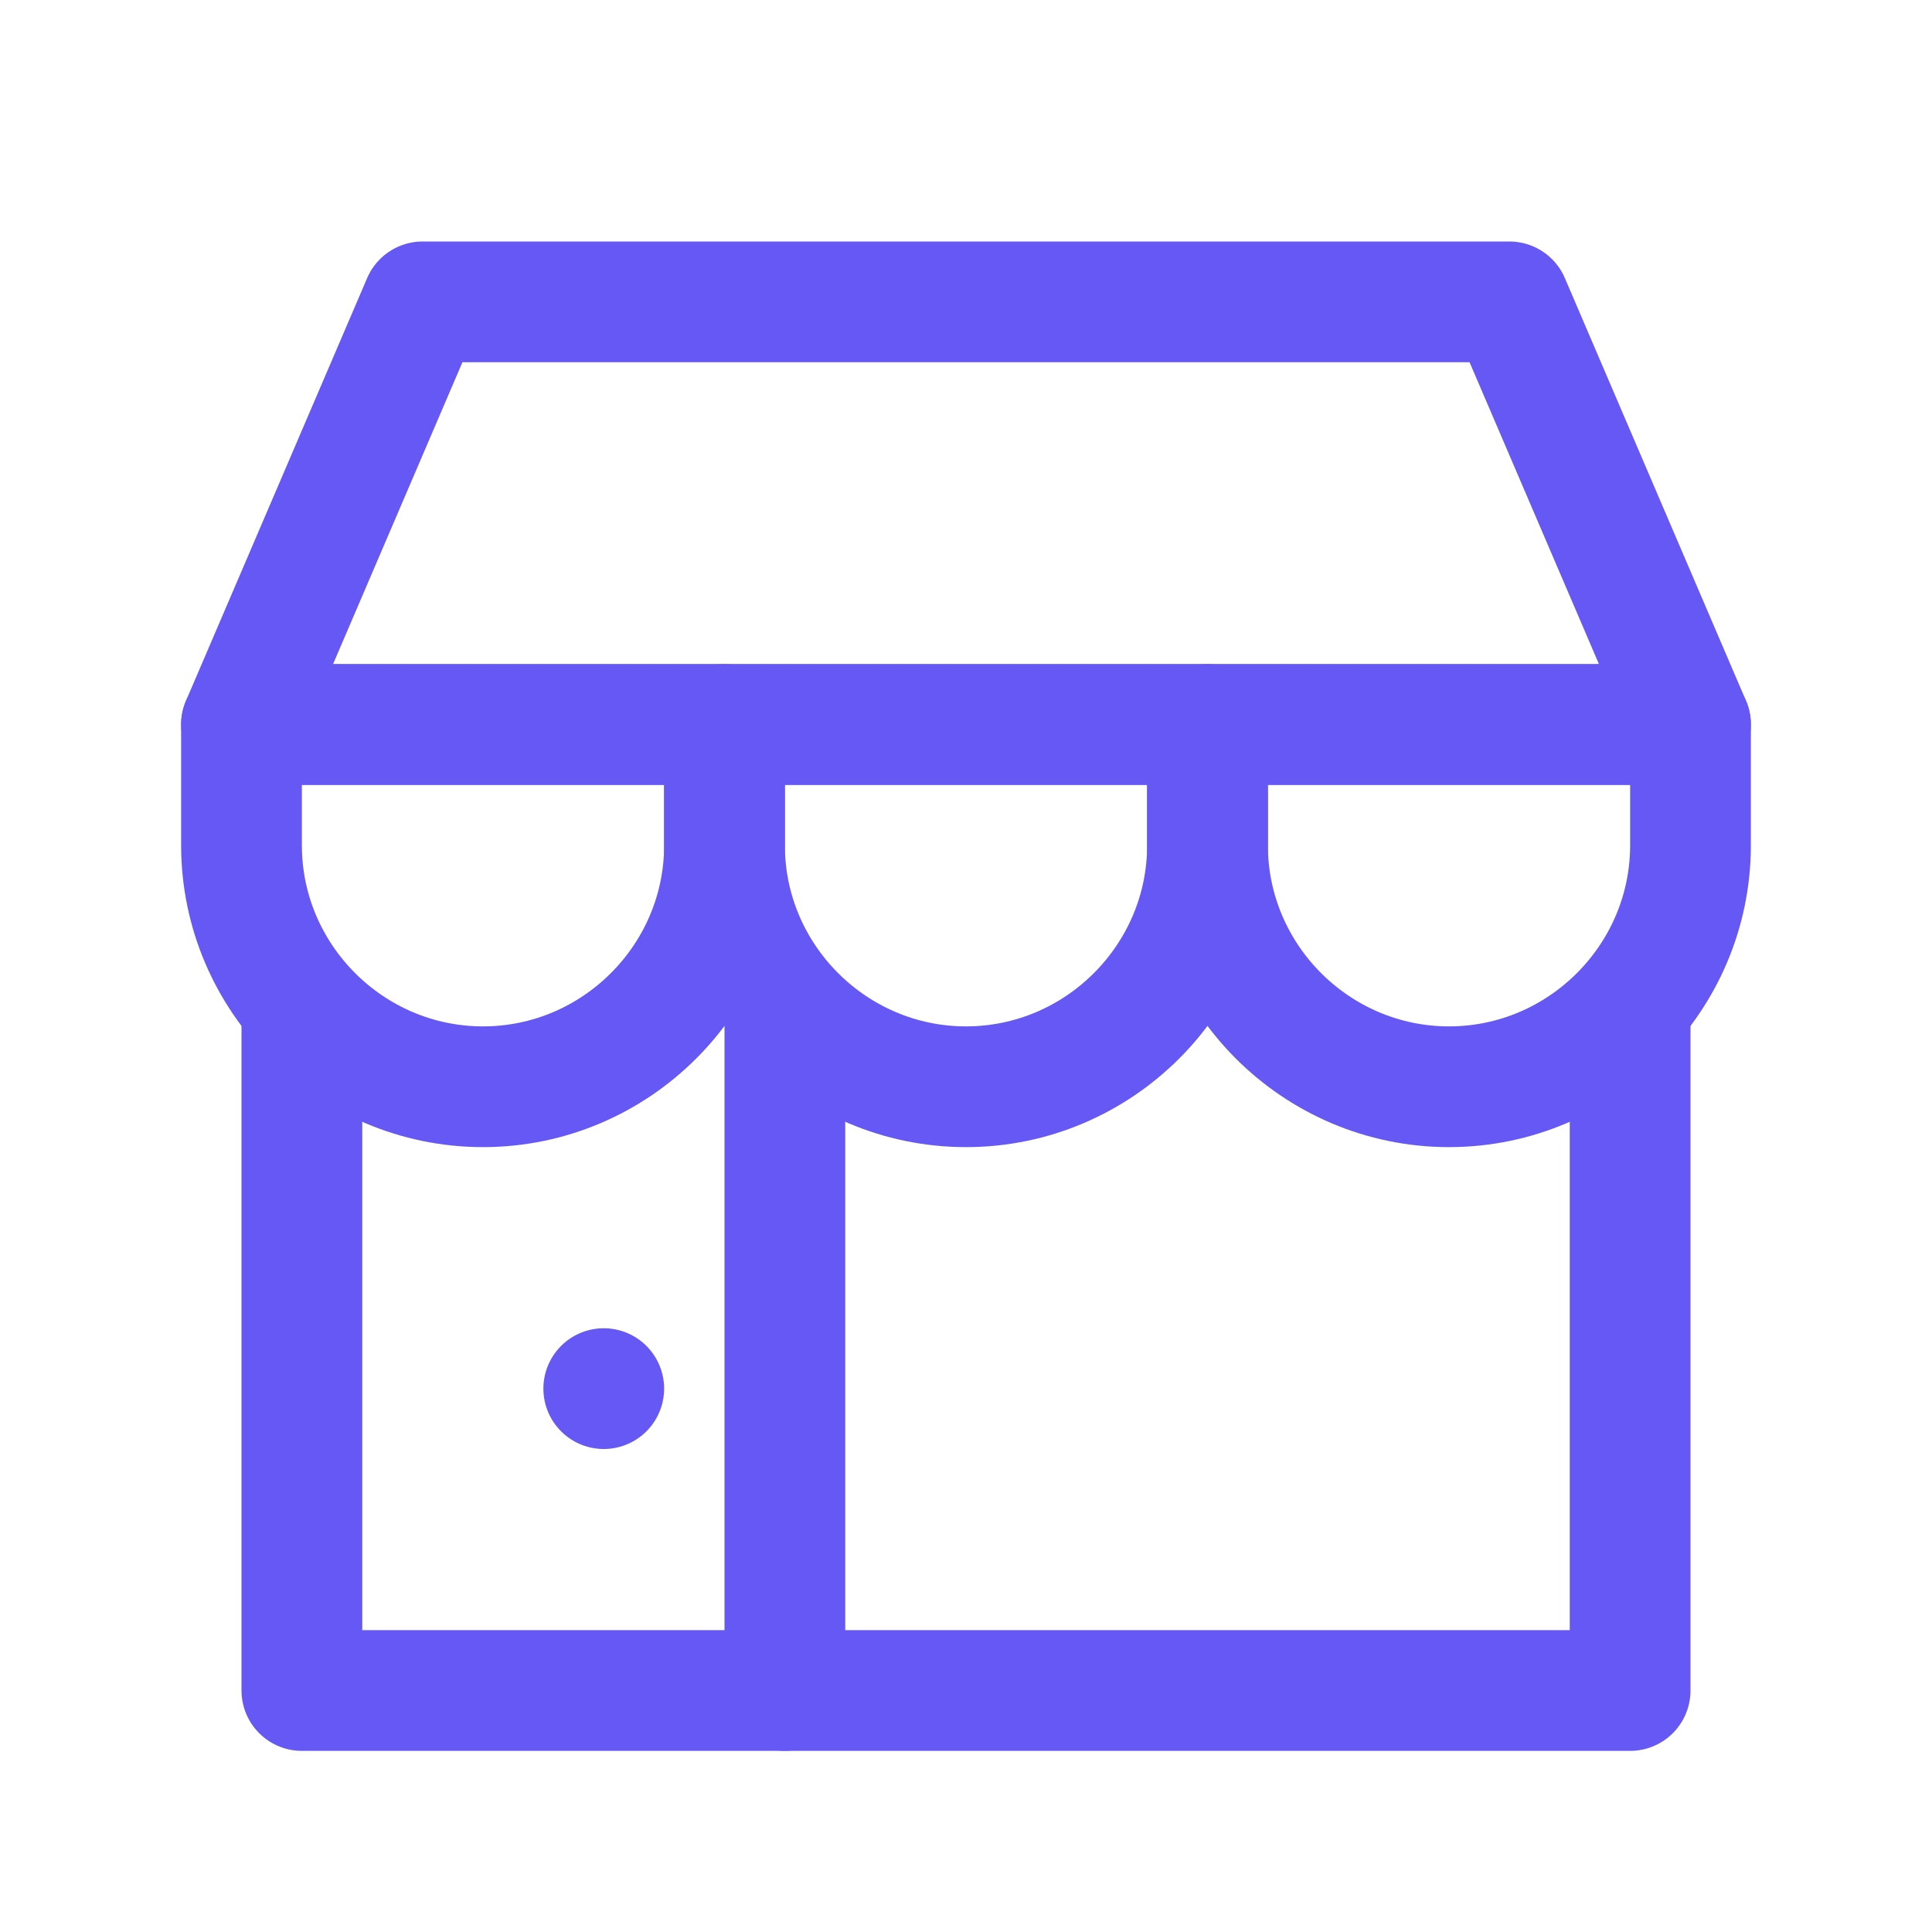 <svg version="1.1" id="Icons" xmlns="http://www.w3.org/2000/svg" xmlns:xlink="http://www.w3.org/1999/xlink" x="0px" y="0px" viewBox="0 0 32 32" style="enable-background:new 0 0 32 32;" xml:space="preserve">
<style type="text/css">
	.st0{fill:none;stroke:#000000;stroke-width:2;stroke-linecap:round;stroke-linejoin:round;stroke-miterlimit:10;}
	
		.st1{fill:none;stroke:#000000;stroke-width:2;stroke-linecap:round;stroke-linejoin:round;stroke-miterlimit:10;stroke-dasharray:3;}
	.st2{fill:none;stroke:#000000;stroke-width:2;stroke-linejoin:round;stroke-miterlimit:10;}
	.st3{fill:none;}
</style>
<polyline class="st0" points="27,17 27,28 5,28 5,17 " id="id_101" style="stroke: rgb(102, 88, 245);"></polyline>
<line class="st0" x1="13" y1="17" x2="13" y2="28" id="id_102" style="stroke: rgb(102, 88, 245);"></line>
<polygon class="st0" points="28,12 4,12 7,5 25,5 " id="id_103" style="stroke: rgb(102, 88, 245);"></polygon>
<path class="st0" d="M16,18L16,18c-2.2,0-4-1.8-4-4v-2h8v2C20,16.2,18.2,18,16,18z" id="id_104" style="stroke: rgb(102, 88, 245);"></path>
<path class="st0" d="M8,18L8,18c-2.2,0-4-1.8-4-4v-2h8v2C12,16.2,10.2,18,8,18z" id="id_105" style="stroke: rgb(102, 88, 245);"></path>
<path class="st0" d="M24,18L24,18c-2.2,0-4-1.8-4-4v-2h8v2C28,16.2,26.2,18,24,18z" id="id_106" style="stroke: rgb(102, 88, 245);"></path>
<line class="st0" x1="10" y1="23" x2="10" y2="23" id="id_107" style="stroke: rgb(102, 88, 245);"></line>
<rect x="-432" y="-576" class="st3" width="536" height="680" id="id_108"></rect>
</svg>